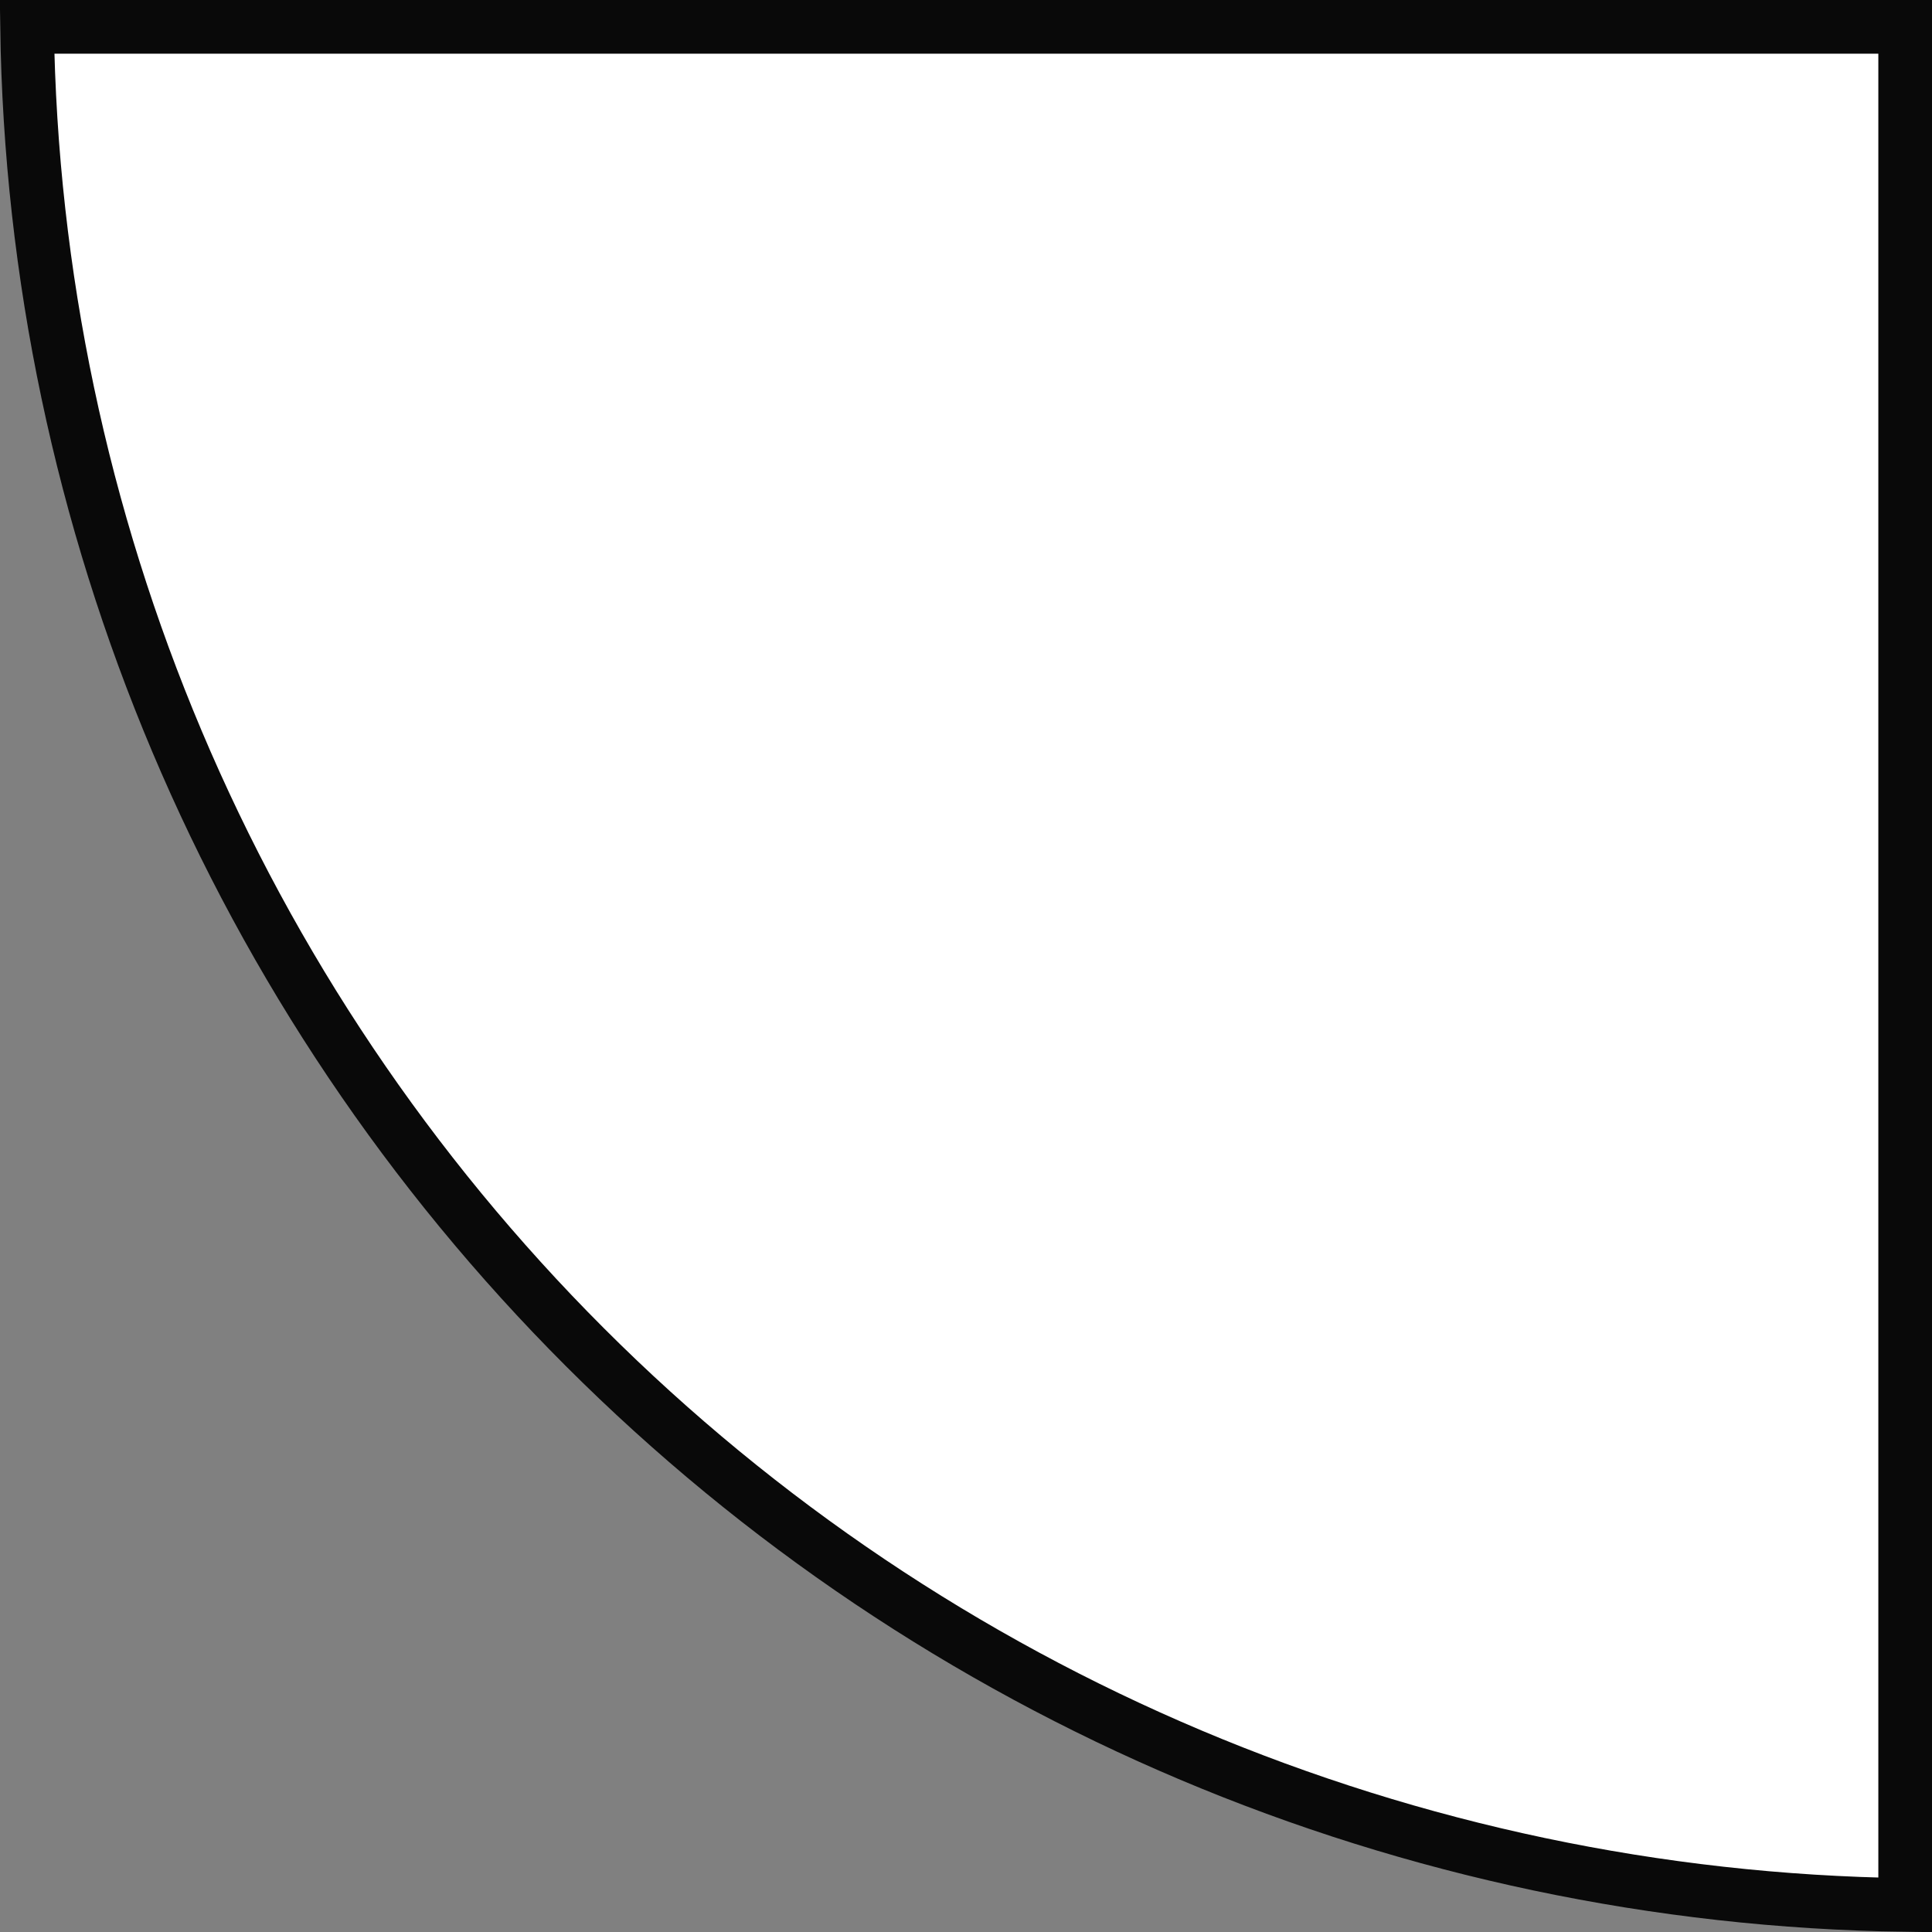 <svg width="36" height="36" viewBox="0 0 36 36" fill="none" xmlns="http://www.w3.org/2000/svg">
<rect x="0" y="0" width="36" height="36" fill="#808080" stroke="none"/>
<g id="visual-divider-icon02" clip-path="url(#clip0_6400_145295)">
<path id="Vector" d="M35.5 35.496C26.266 35.367 17.437 31.642 10.898 25.102C4.358 18.563 0.633 9.734 0.504 0.5H35.5V35.496Z" fill="white" stroke="#090909"/>
</g>
<defs>
<clipPath id="clip0_6400_145295">
<rect width="36" height="36" fill="white"/>
</clipPath>
</defs>
</svg>
